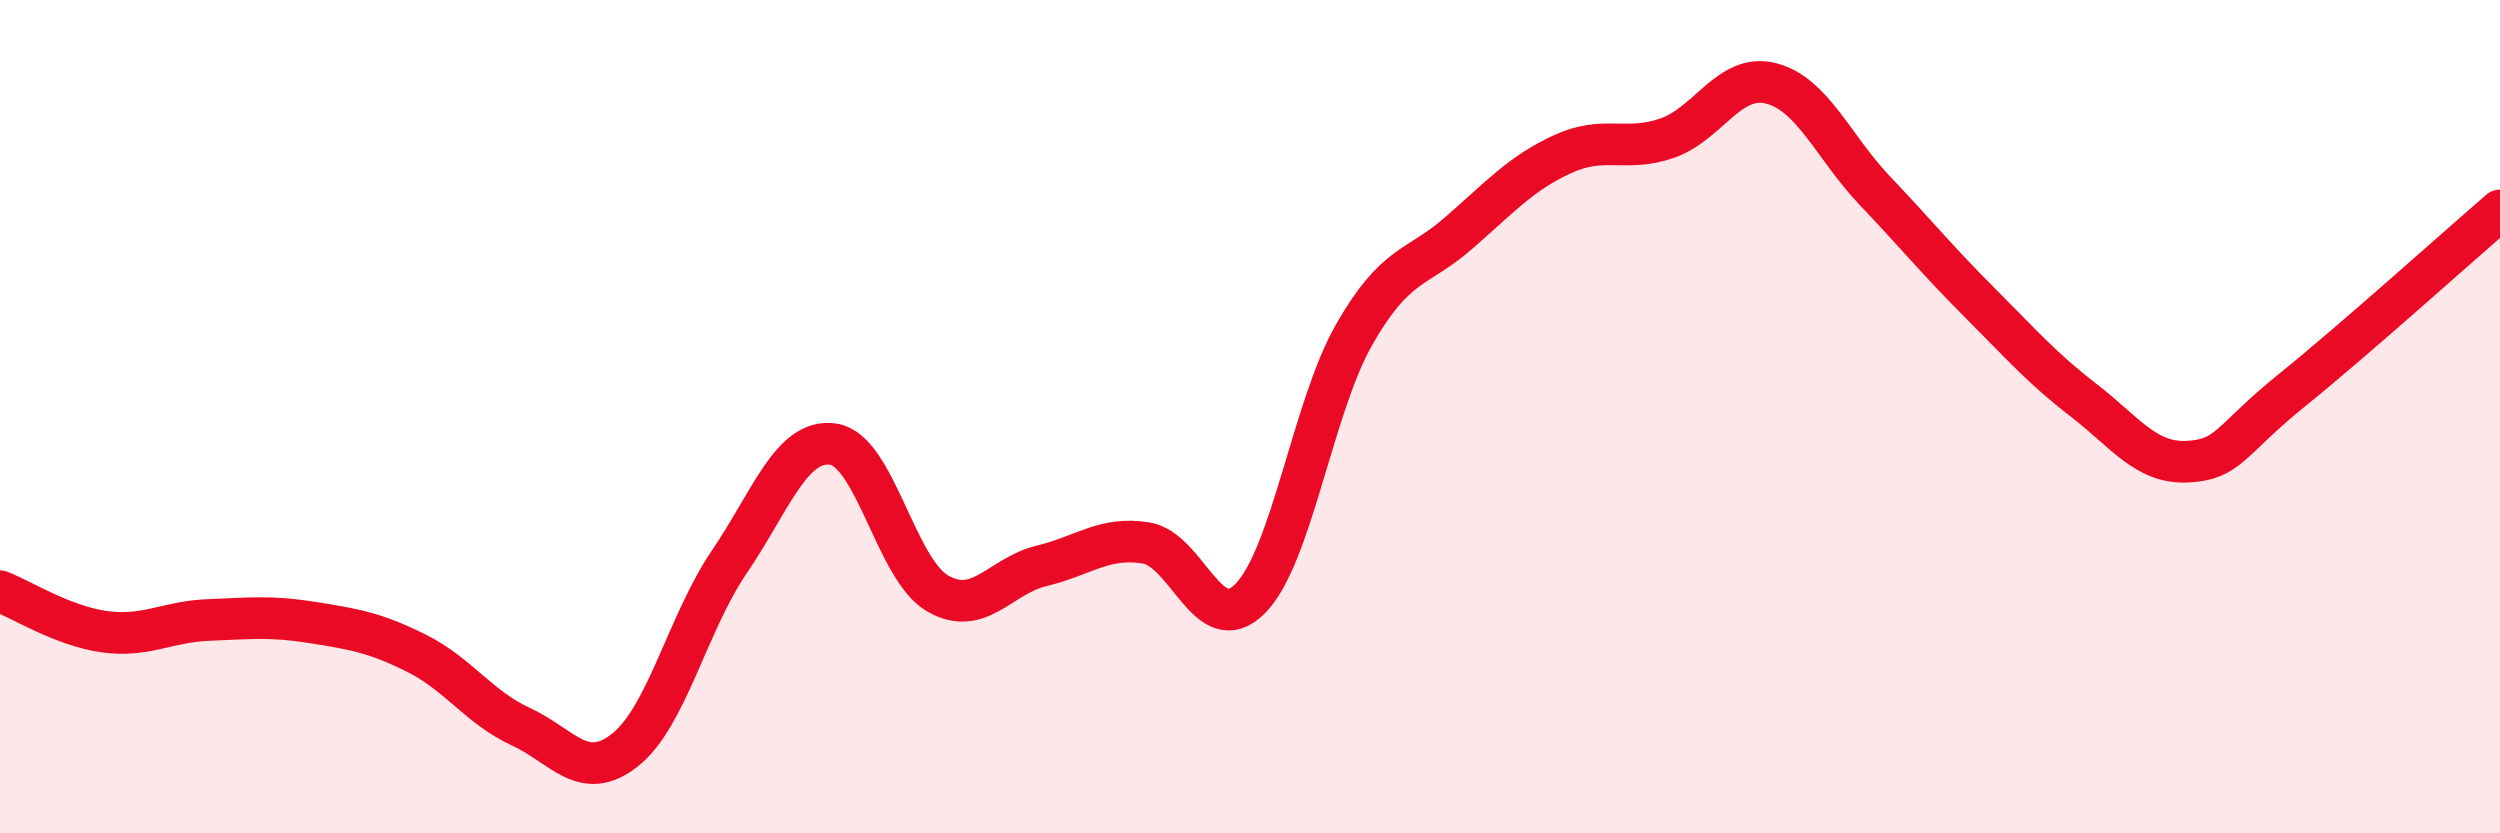 
    <svg width="60" height="20" viewBox="0 0 60 20" xmlns="http://www.w3.org/2000/svg">
      <path
        d="M 0,14.19 C 0.5,14.38 1.5,15.02 2.5,15.16 C 3.5,15.3 4,14.92 5,14.88 C 6,14.84 6.5,14.78 7.5,14.94 C 8.5,15.1 9,15.18 10,15.68 C 11,16.18 11.5,16.98 12.5,17.44 C 13.5,17.9 14,18.79 15,18 C 16,17.21 16.5,14.96 17.5,13.49 C 18.5,12.02 19,10.51 20,10.66 C 21,10.81 21.5,13.66 22.5,14.24 C 23.5,14.82 24,13.82 25,13.58 C 26,13.34 26.5,12.87 27.5,13.03 C 28.5,13.19 29,15.37 30,14.37 C 31,13.37 31.5,9.78 32.5,8.03 C 33.5,6.28 34,6.47 35,5.6 C 36,4.73 36.5,4.16 37.5,3.7 C 38.5,3.24 39,3.66 40,3.32 C 41,2.98 41.5,1.75 42.5,2 C 43.5,2.25 44,3.53 45,4.58 C 46,5.63 46.5,6.25 47.5,7.25 C 48.5,8.25 49,8.83 50,9.6 C 51,10.37 51.5,11.13 52.5,11.08 C 53.5,11.03 53.5,10.58 55,9.37 C 56.5,8.16 59,5.91 60,5.05L60 20L0 20Z"
        fill="#EB0A25"
        opacity="0.1"
        stroke-linecap="round"
        stroke-linejoin="round"
      />
      <path
        d="M 0,14.19 C 0.5,14.38 1.5,15.02 2.5,15.16 C 3.5,15.3 4,14.92 5,14.88 C 6,14.84 6.5,14.78 7.5,14.94 C 8.5,15.1 9,15.18 10,15.68 C 11,16.18 11.5,16.98 12.5,17.44 C 13.5,17.9 14,18.79 15,18 C 16,17.21 16.5,14.96 17.5,13.49 C 18.5,12.02 19,10.51 20,10.66 C 21,10.81 21.5,13.66 22.5,14.24 C 23.5,14.82 24,13.82 25,13.58 C 26,13.34 26.5,12.87 27.5,13.03 C 28.5,13.19 29,15.37 30,14.37 C 31,13.37 31.5,9.78 32.5,8.03 C 33.5,6.28 34,6.47 35,5.6 C 36,4.73 36.5,4.16 37.5,3.7 C 38.5,3.24 39,3.66 40,3.32 C 41,2.98 41.5,1.75 42.5,2 C 43.5,2.25 44,3.53 45,4.58 C 46,5.63 46.5,6.25 47.5,7.25 C 48.5,8.25 49,8.83 50,9.6 C 51,10.37 51.5,11.13 52.5,11.08 C 53.5,11.03 53.5,10.58 55,9.37 C 56.5,8.16 59,5.91 60,5.05"
        stroke="#EB0A25"
        stroke-width="1"
        fill="none"
        stroke-linecap="round"
        stroke-linejoin="round"
      />
    </svg>
  